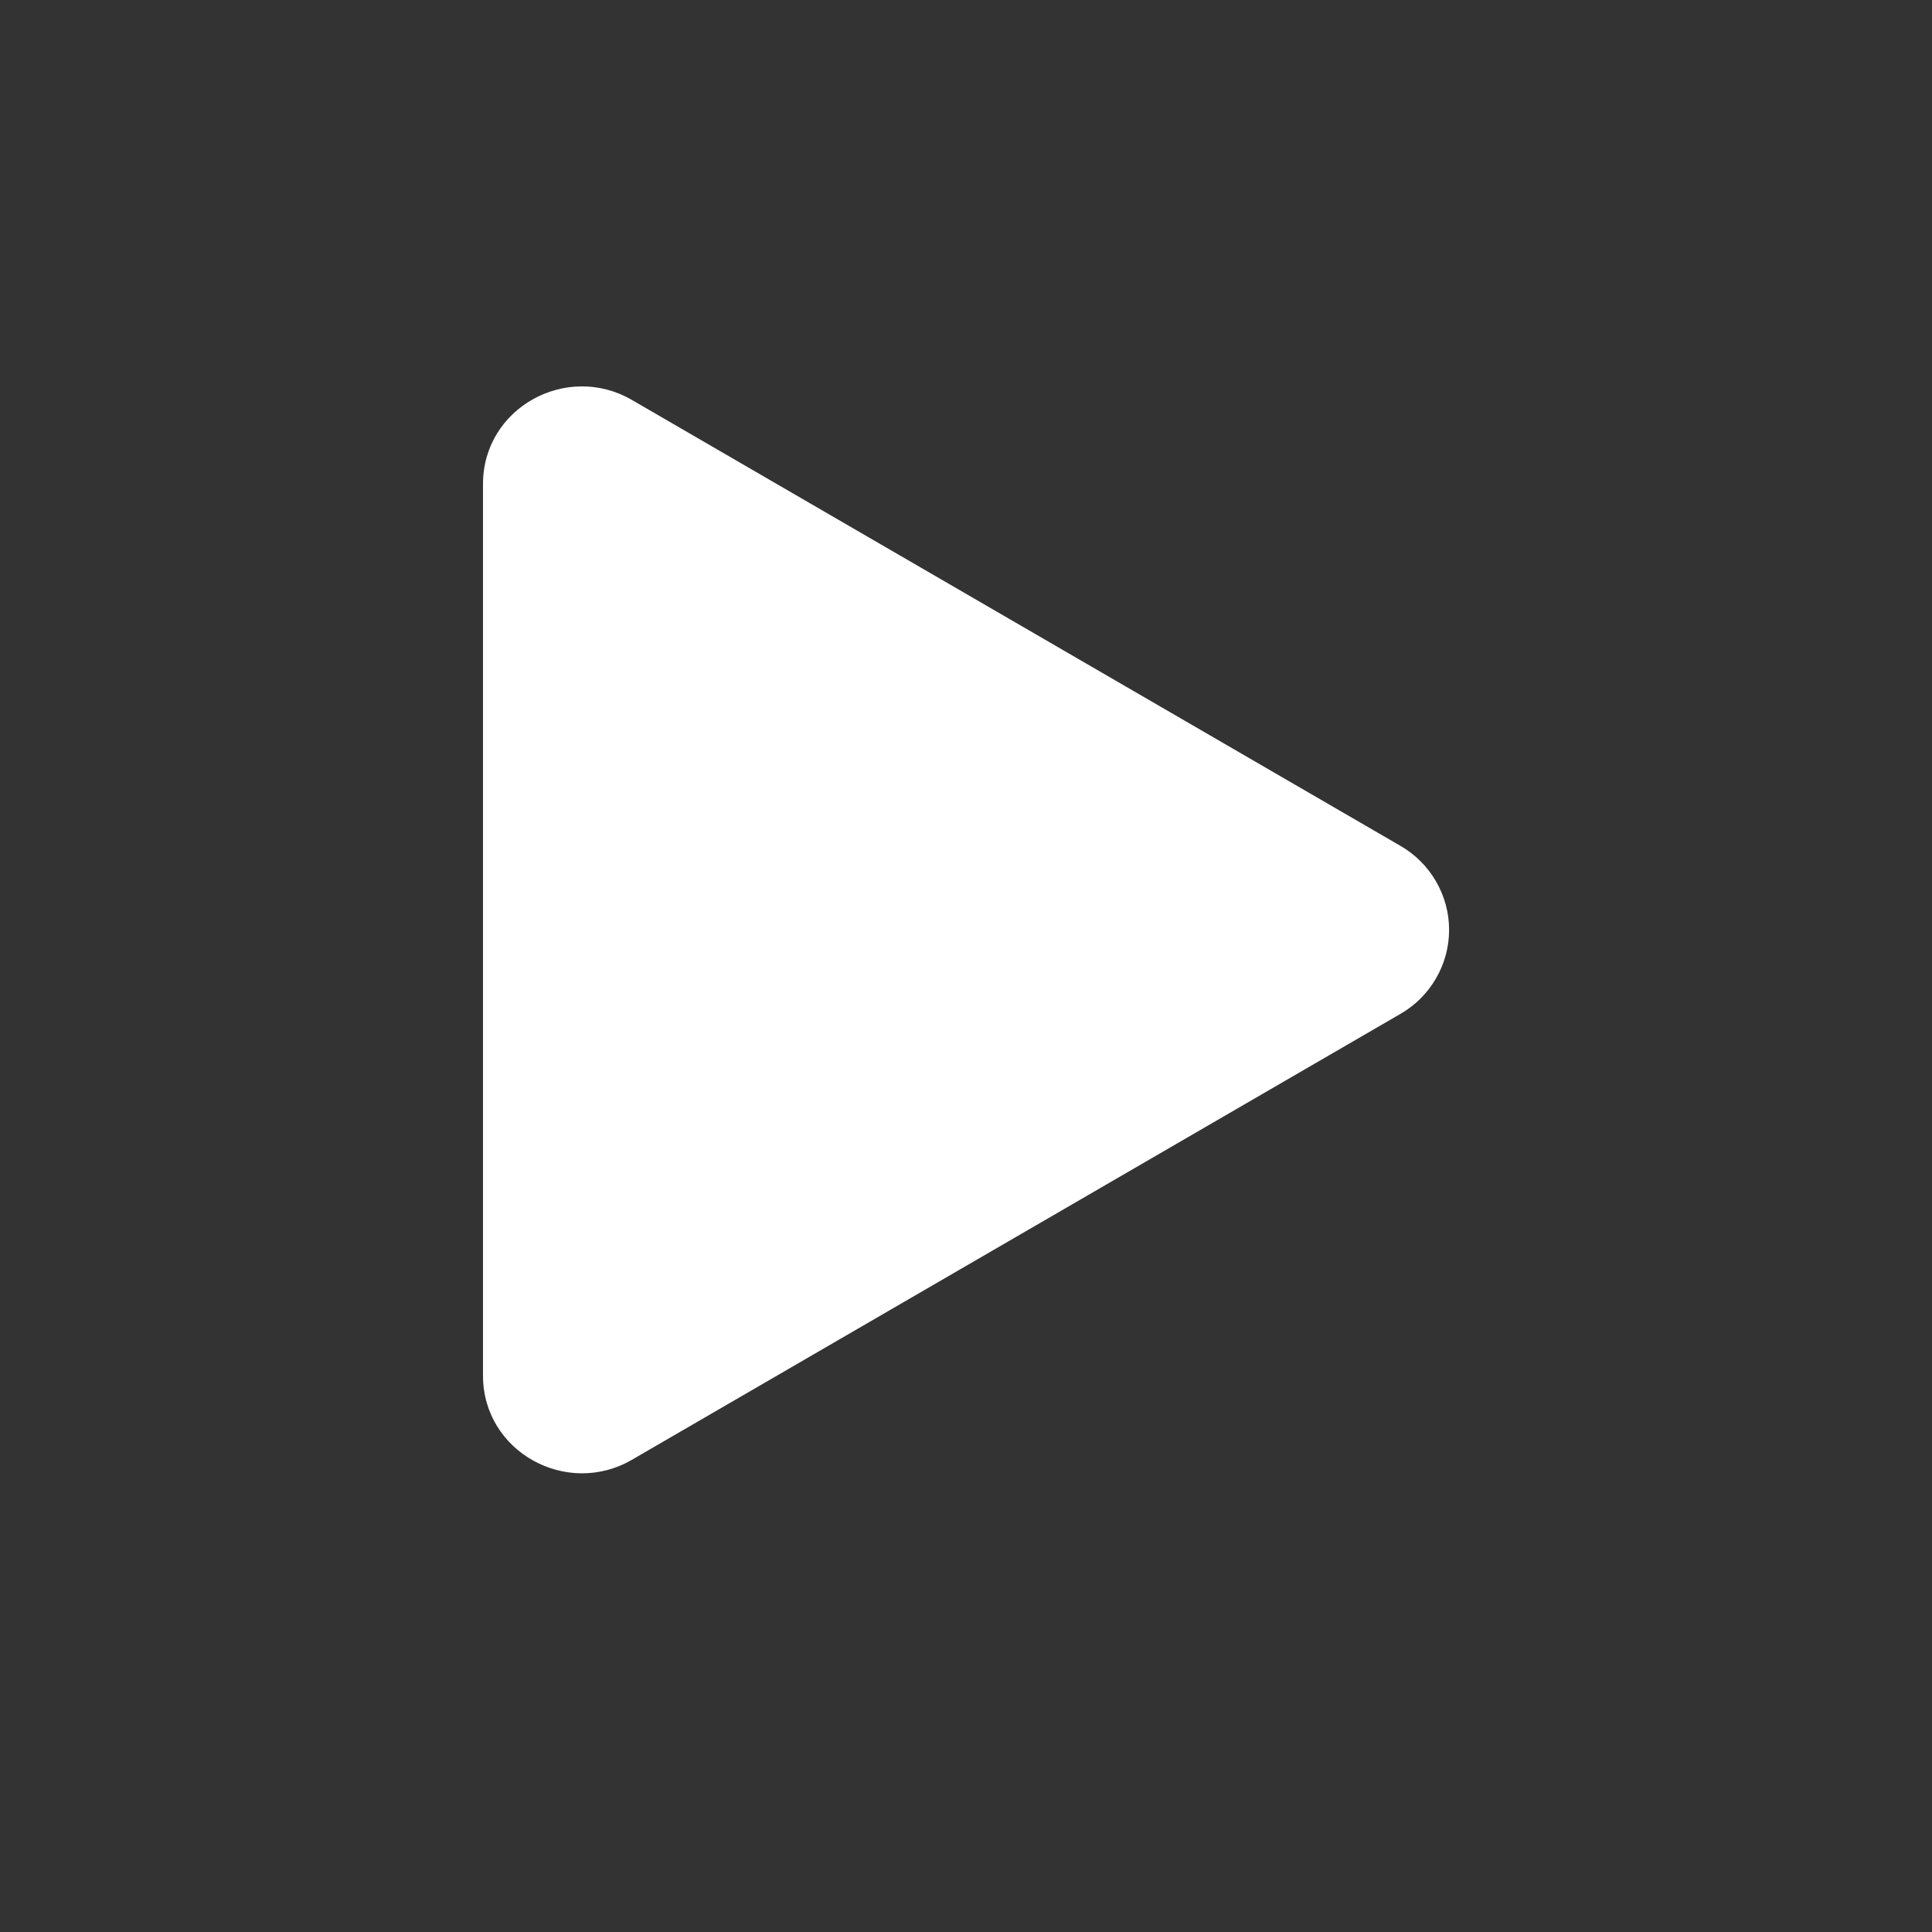 <svg width="20" height="20" viewBox="0 0 20 20" fill="none" xmlns="http://www.w3.org/2000/svg">
<rect x="0" y="0" width="20" height="20" fill="#333333" stroke="none"/>
<path d="M14.495 10.497L6.541 15.112C5.866 15.503 5 15.029 5 14.24V5.01C5 4.223 5.865 3.748 6.541 4.14L14.495 8.755C14.649 8.843 14.776 8.97 14.865 9.123C14.954 9.276 15.001 9.449 15.001 9.626C15.001 9.803 14.954 9.977 14.865 10.129C14.776 10.282 14.649 10.409 14.495 10.497Z" fill="white"/>
</svg>
